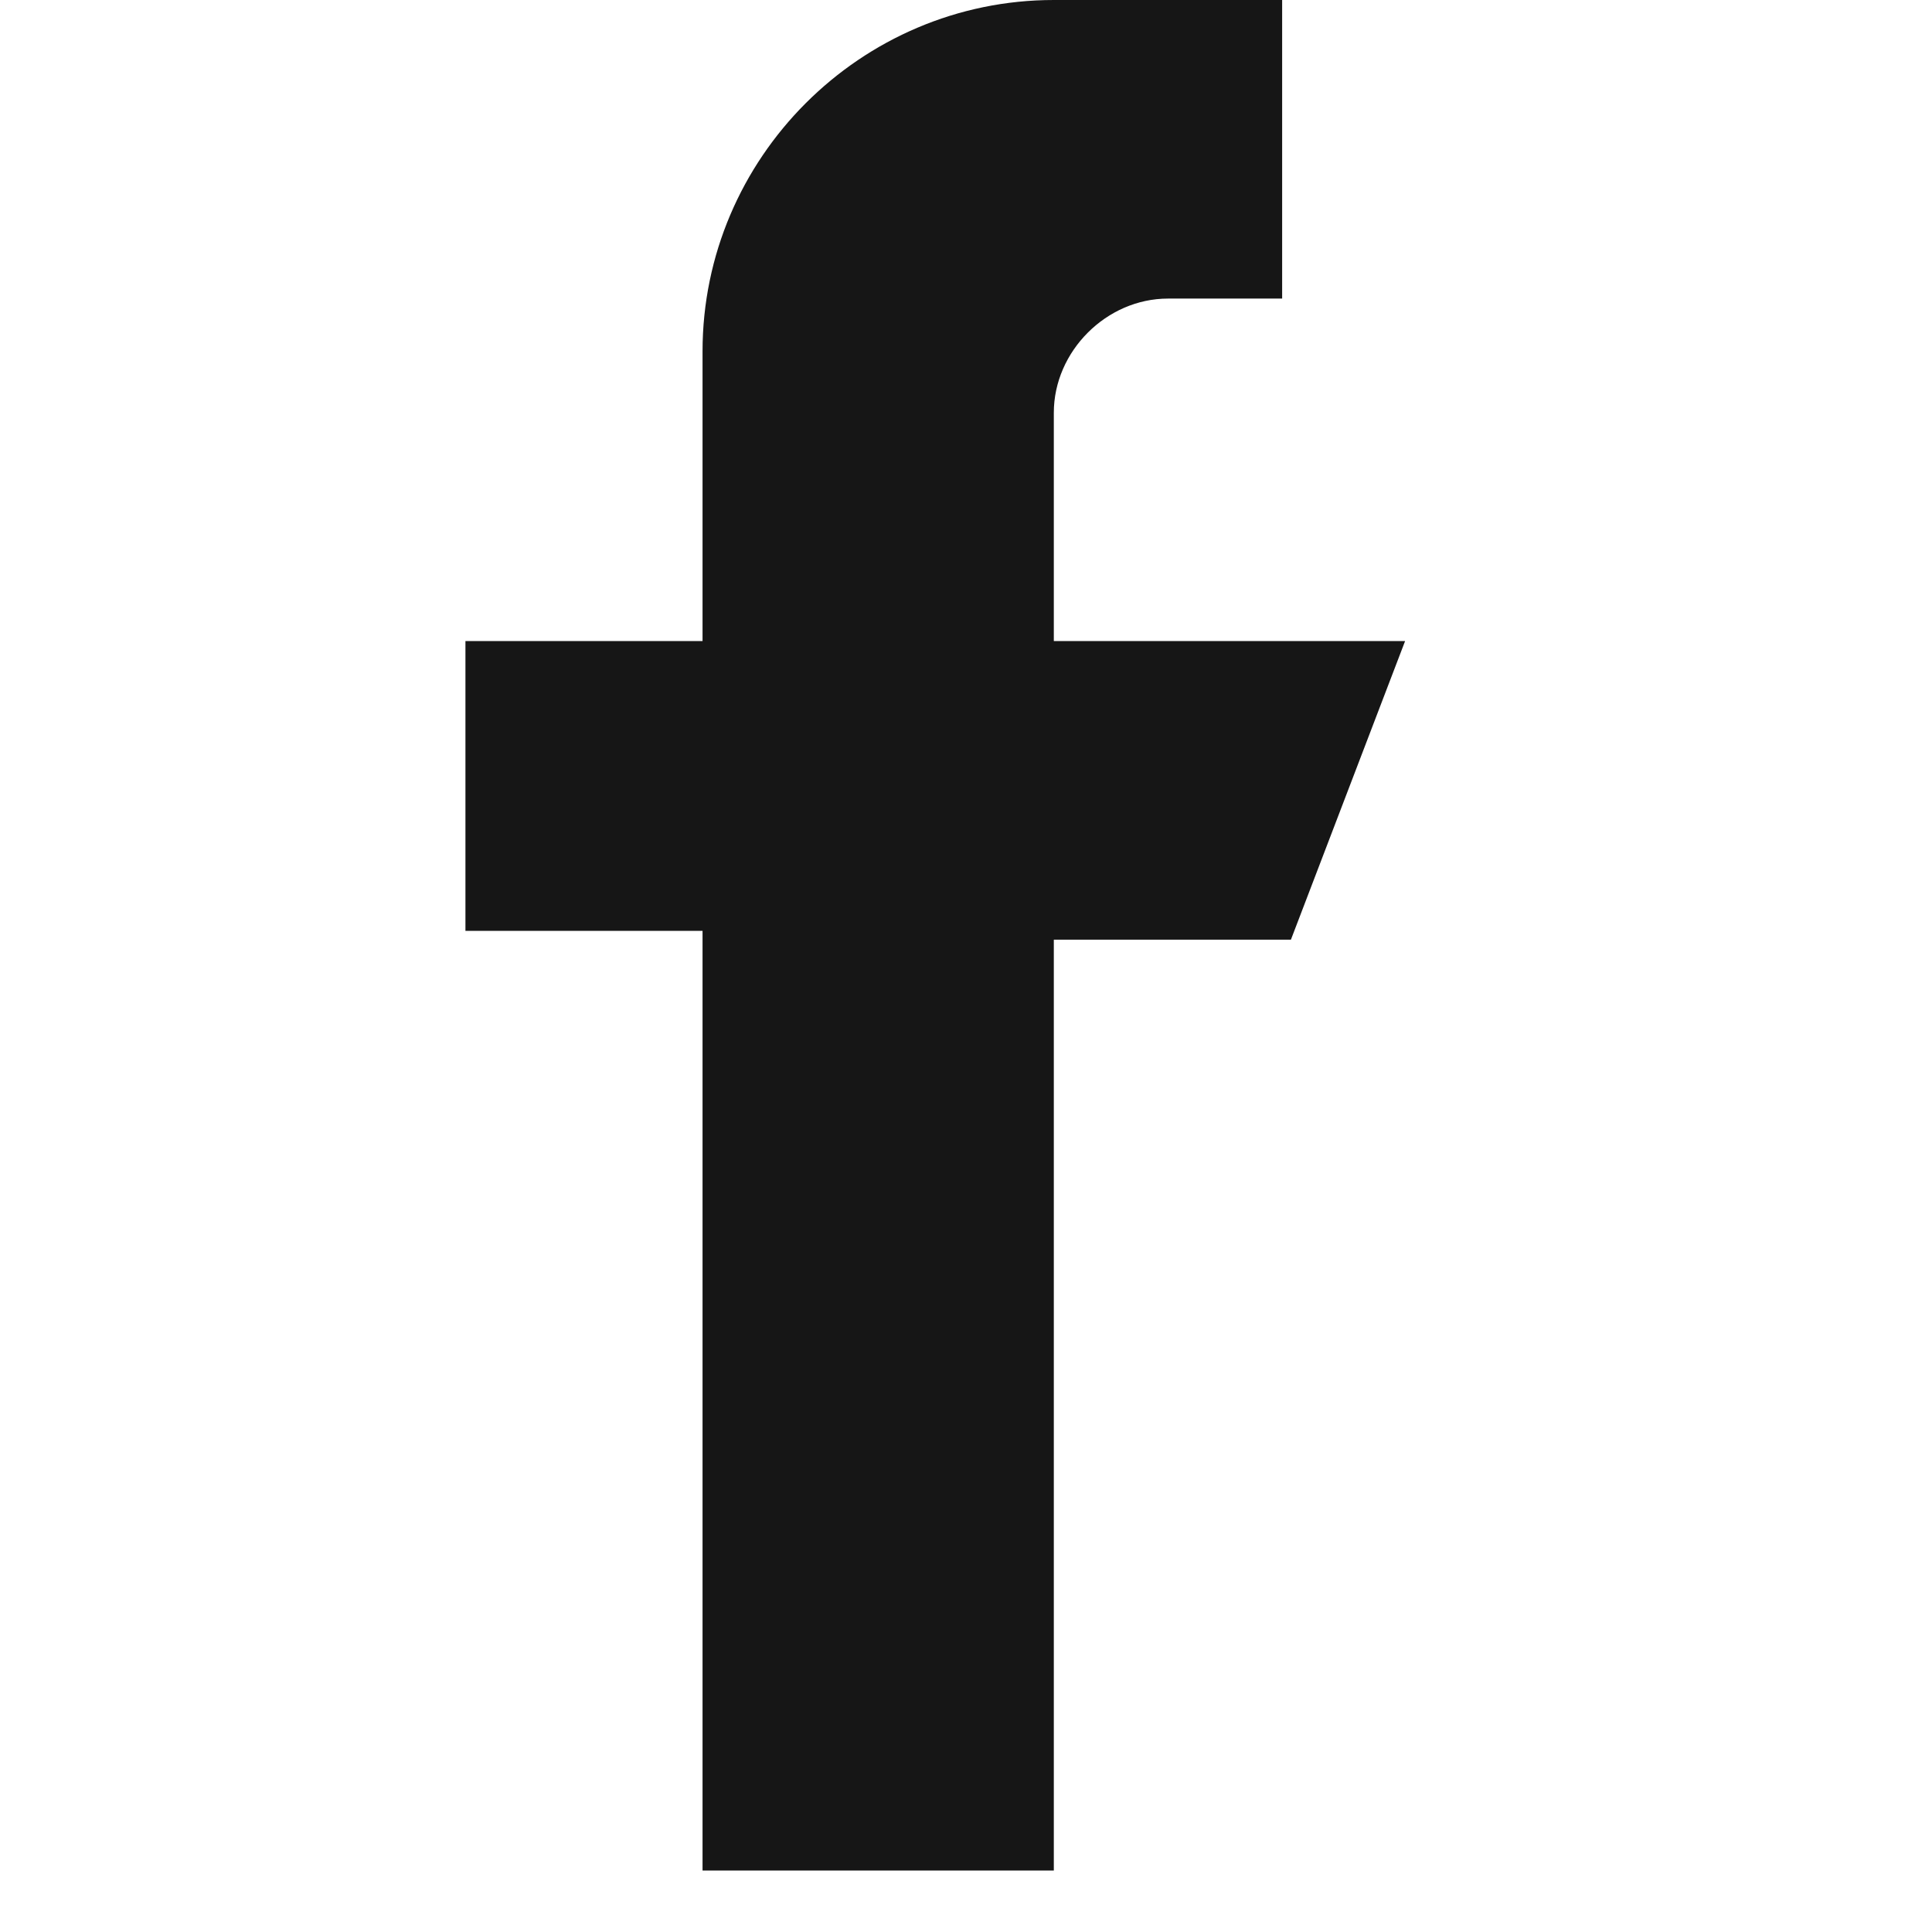 <?xml version="1.0" encoding="utf-8"?>
<!-- Generator: Adobe Illustrator 26.0.1, SVG Export Plug-In . SVG Version: 6.00 Build 0)  -->
<svg version="1.1" id="Layer_1" xmlns="http://www.w3.org/2000/svg" xmlns:xlink="http://www.w3.org/1999/xlink" x="0px" y="0px"
	 viewBox="0 0 22 22" style="enable-background:new 0 0 22 22;" xml:space="preserve">
<style type="text/css">
	.st0{fill:#161616;}
</style>
<path class="st0" d="M12,7.3V4.7c0-0.7,0.6-1.3,1.3-1.3h1.3V0H12C9.8,0,8,1.8,8,4v3.3H5.3v3.3H8v10.7h4V10.7h2.7L16,7.3H12z"/>
</svg>
